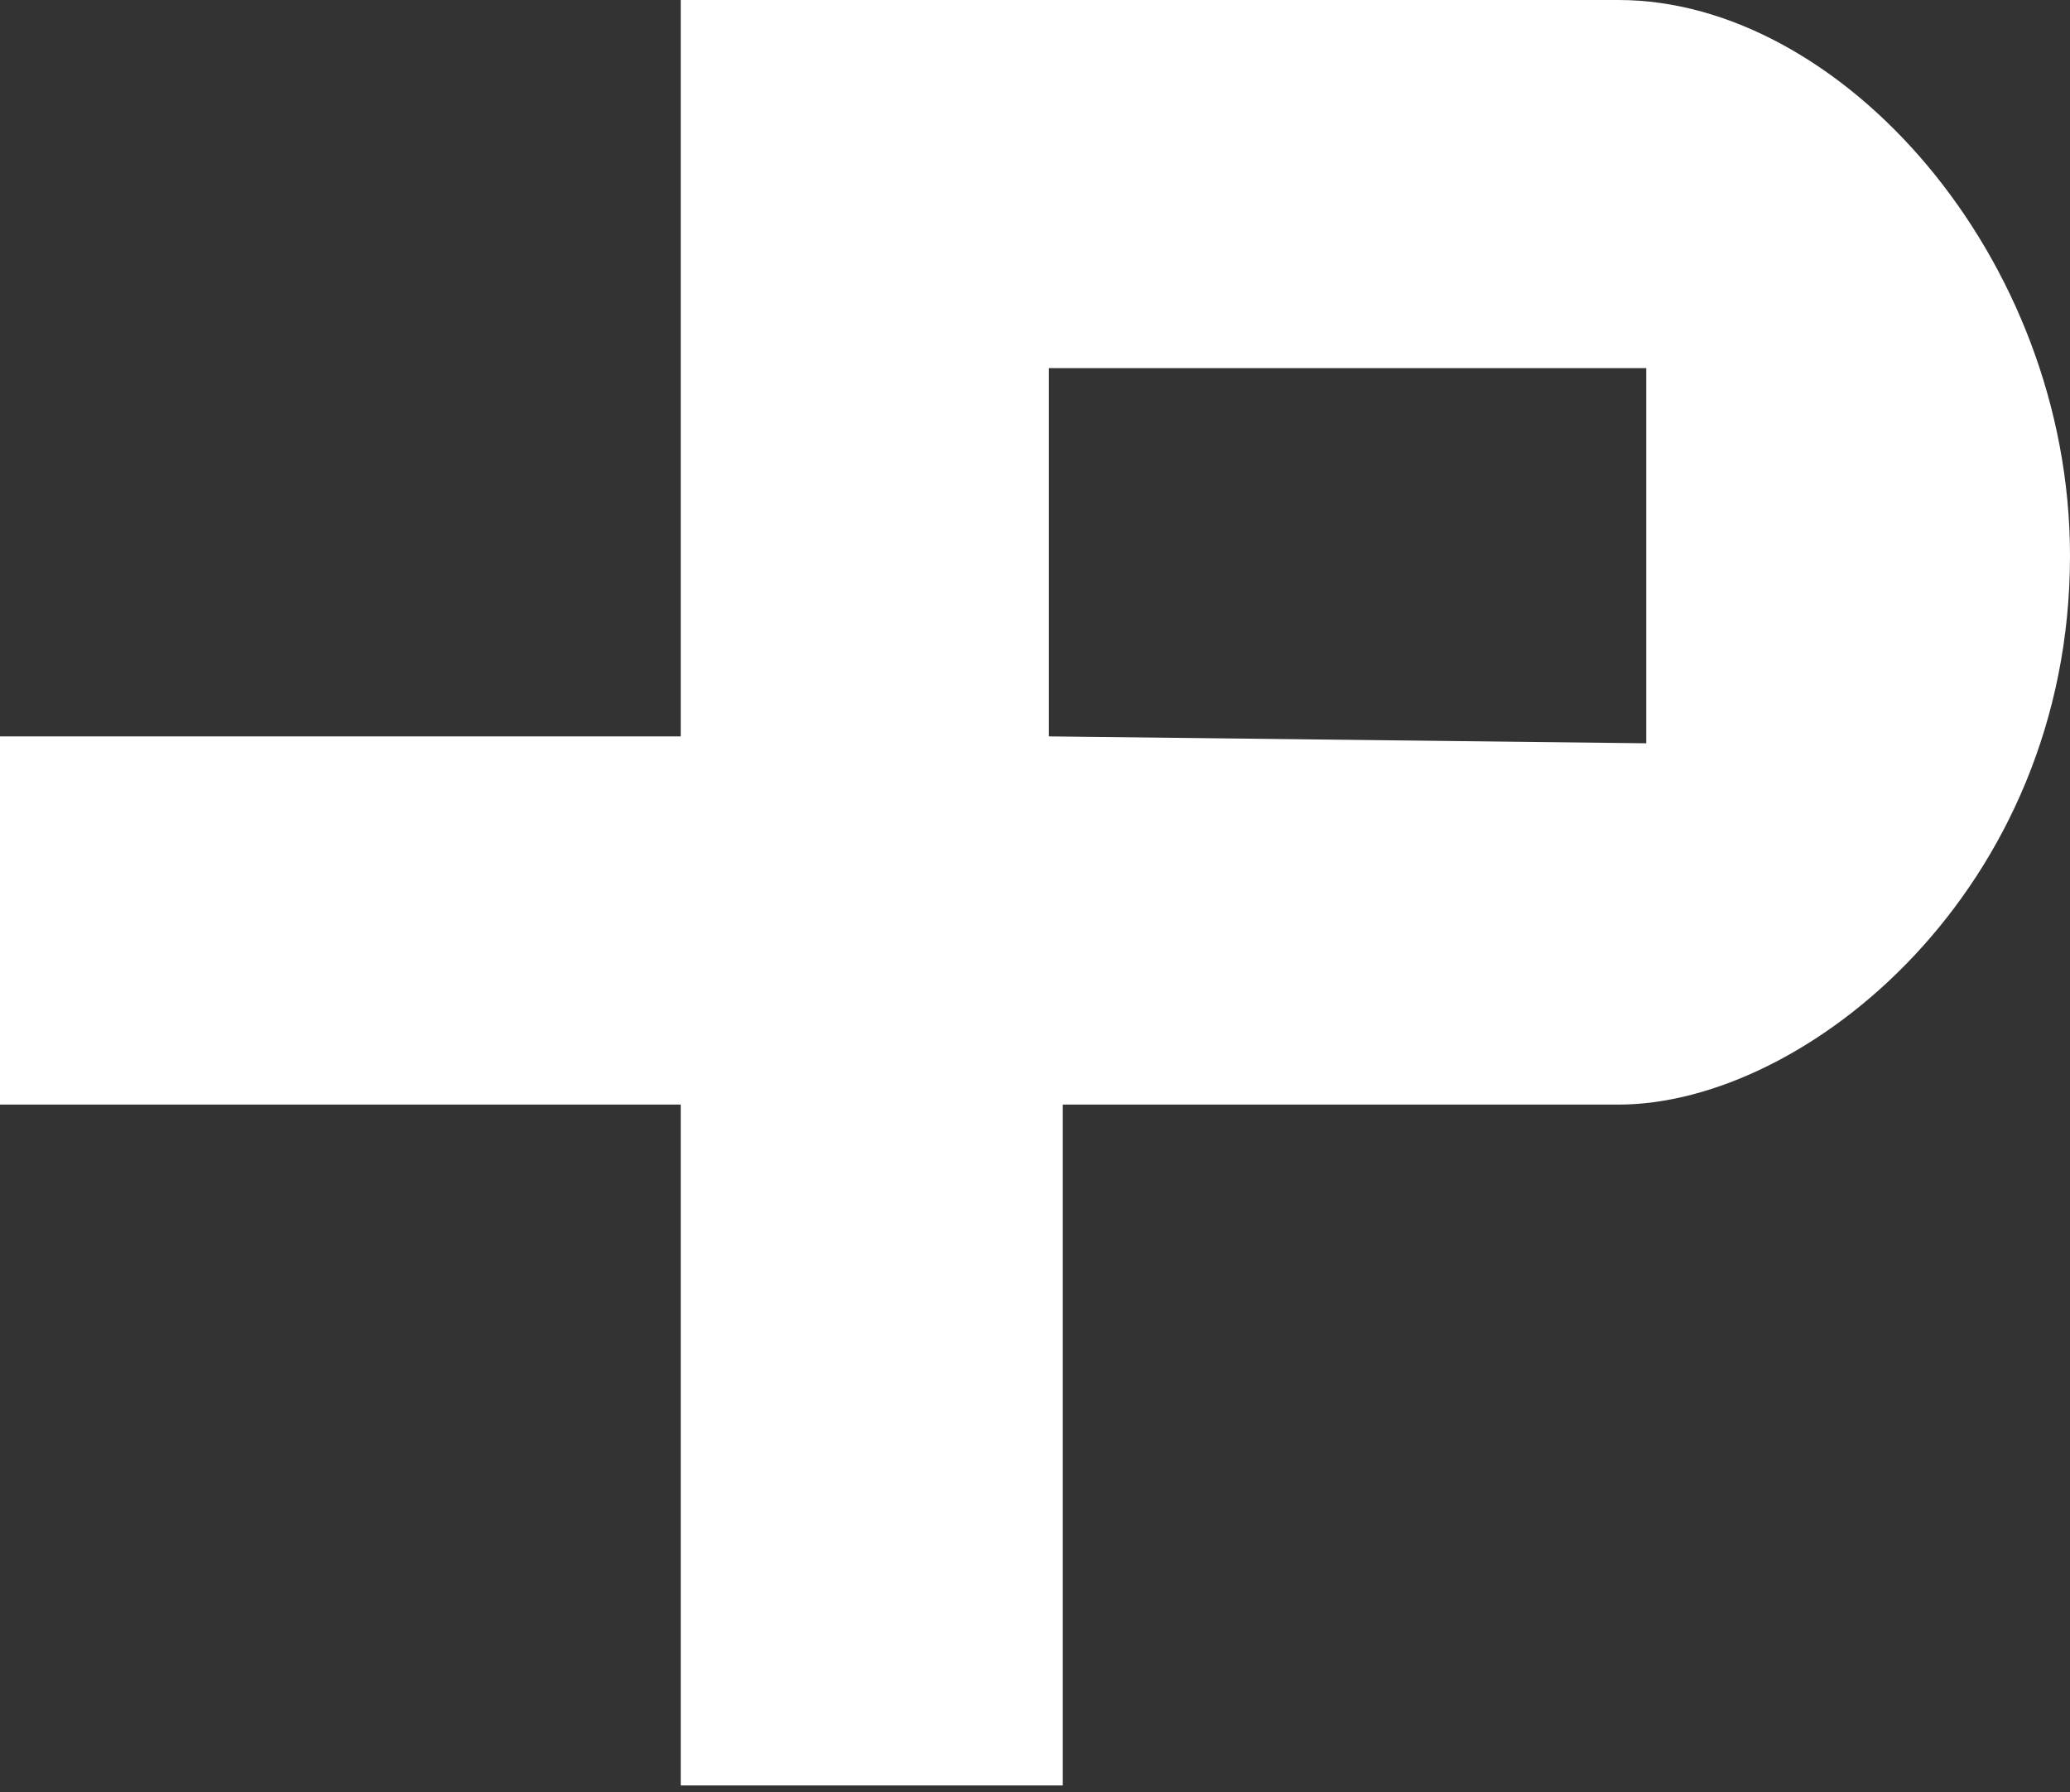 <svg width="149" height="129" viewBox="0 0 149 129" fill="none" xmlns="http://www.w3.org/2000/svg">
<rect x="0" y="0" width="149" height="129" fill="#333333" stroke="none"/>
<path fill-rule="evenodd" clip-rule="evenodd" d="M0 53H1H49V1V6.18463e-07C49 6.18463e-07 49.349 2.71339e-05 50 7.36114e-05C57.245 0.001 101.818 0.004 116.5 6.18463e-07C132.5 -0.004 149 18.5 149 40C149 64 130 79.5 116.5 79.5H77.723H76.5V81V127.5V128.5H75.5H49V127.5V80.5V79.5H48L1.5 79.5L0 79.5V78V54V53ZM118.5 26.496H75.5V53L118.5 53.496V26.496Z" fill="white"/>
</svg>
